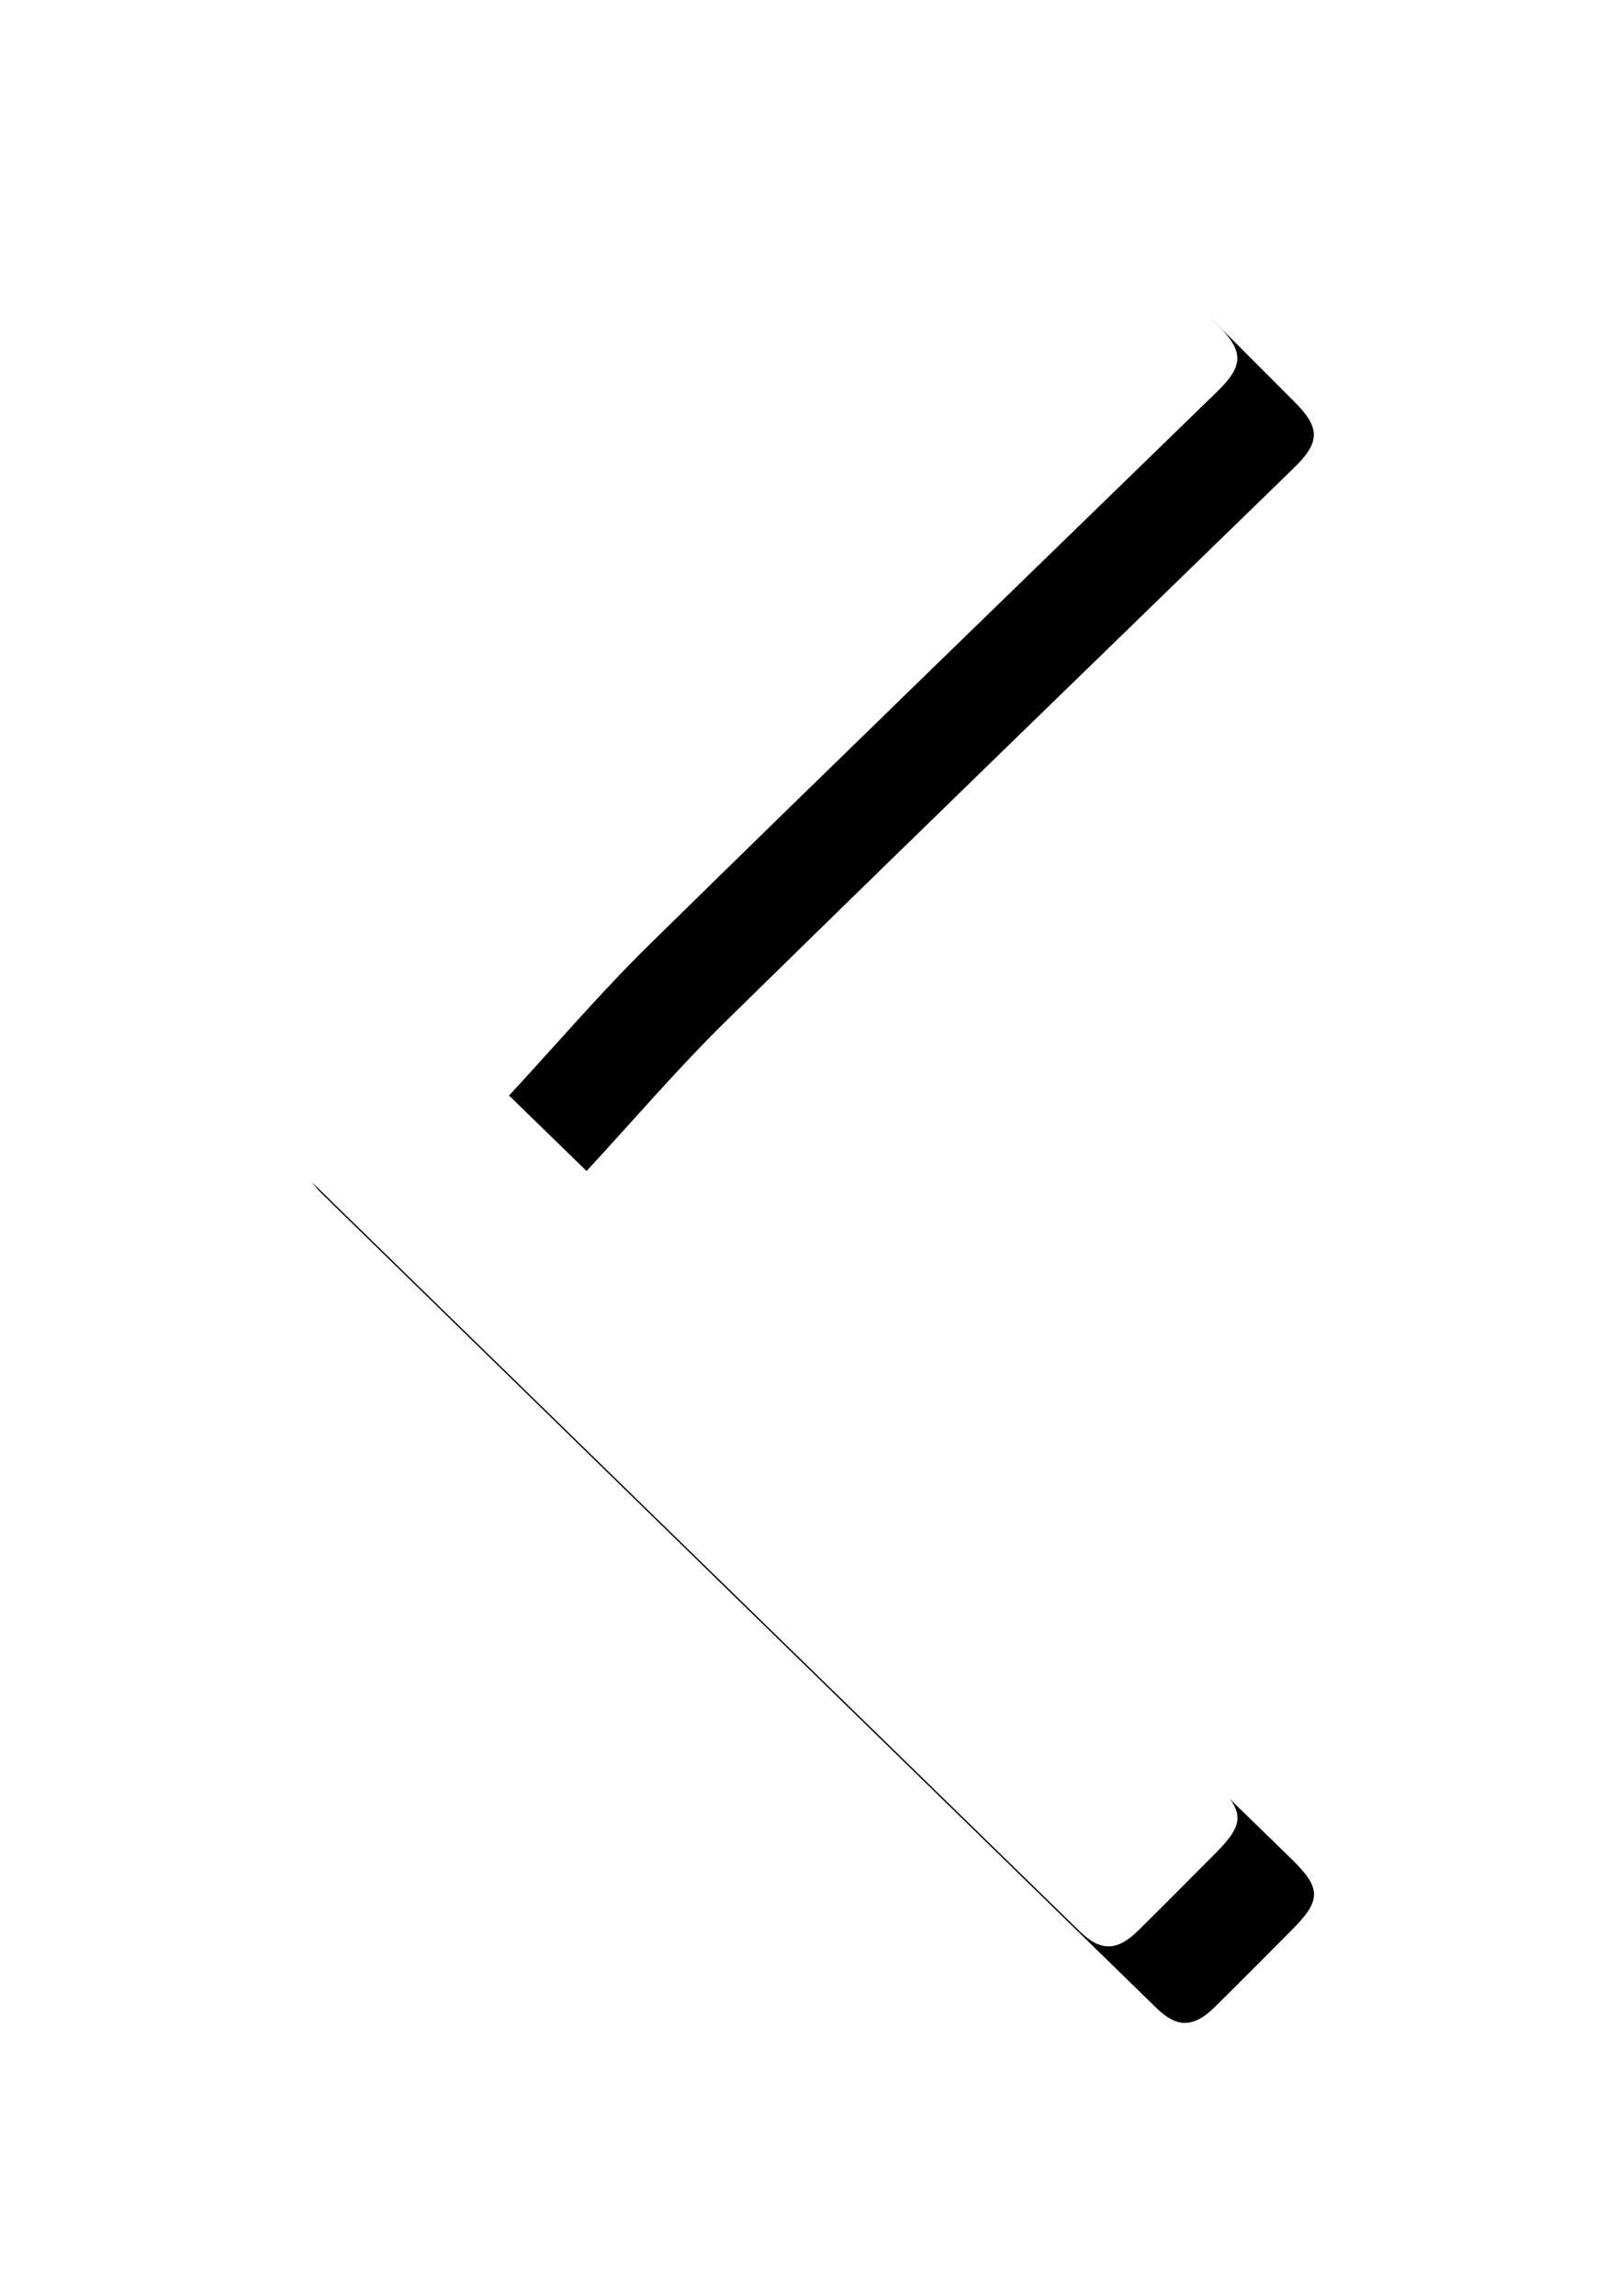 <?xml version="1.0" encoding="UTF-8"?>
<svg width="21px" height="30px" viewBox="0 0 21 30" version="1.1" xmlns="http://www.w3.org/2000/svg" xmlns:xlink="http://www.w3.org/1999/xlink">
    <title>Fill-1</title>
    <defs>
        <path d="M9.685,17.148 C10.452,16.36 11.29,15.499 12.128,14.637 C14.303,12.401 16.478,10.165 18.653,7.929 C19.042,7.53 19.196,7.528 19.592,7.924 C19.925,8.256 20.259,8.587 20.589,8.921 C20.866,9.201 20.871,9.416 20.604,9.69 C17.063,13.322 13.521,16.953 9.978,20.583 C9.693,20.875 9.479,20.873 9.193,20.579 C5.65,16.949 2.108,13.318 -1.433,9.687 C-1.694,9.419 -1.693,9.204 -1.432,8.939 C-1.083,8.585 -0.729,8.235 -0.377,7.883 C-0.038,7.545 0.149,7.546 0.486,7.892 C2.895,10.368 5.296,12.851 7.715,15.316 C8.335,15.947 9.01,16.523 9.685,17.148" id="path-1"></path>
        <filter x="-24.5%" y="-56.9%" width="158.0%" height="198.7%" filterUnits="objectBoundingBox" id="filter-2">
            <feOffset dx="1" dy="-1" in="SourceAlpha" result="shadowOffsetOuter1"></feOffset>
            <feGaussianBlur stdDeviation="2" in="shadowOffsetOuter1" result="shadowBlurOuter1"></feGaussianBlur>
            <feColorMatrix values="0 0 0 0 0.218   0 0 0 0 0.218   0 0 0 0 0.218  0 0 0 0.5 0" type="matrix" in="shadowBlurOuter1"></feColorMatrix>
        </filter>
    </defs>
    <g id="Page-1" stroke="none" stroke-width="1" fill="none" fill-rule="evenodd">
        <g id="Fill-1" fill-rule="nonzero" transform="translate(9.586, 14.214) rotate(90) translate(-9.586, -14.214) ">
            <use fill="black" fill-opacity="1" filter="url(#filter-2)" xlink:href="#path-1"></use>
            <use fill="#FFFFFF" xlink:href="#path-1"></use>
        </g>
    </g>
</svg>